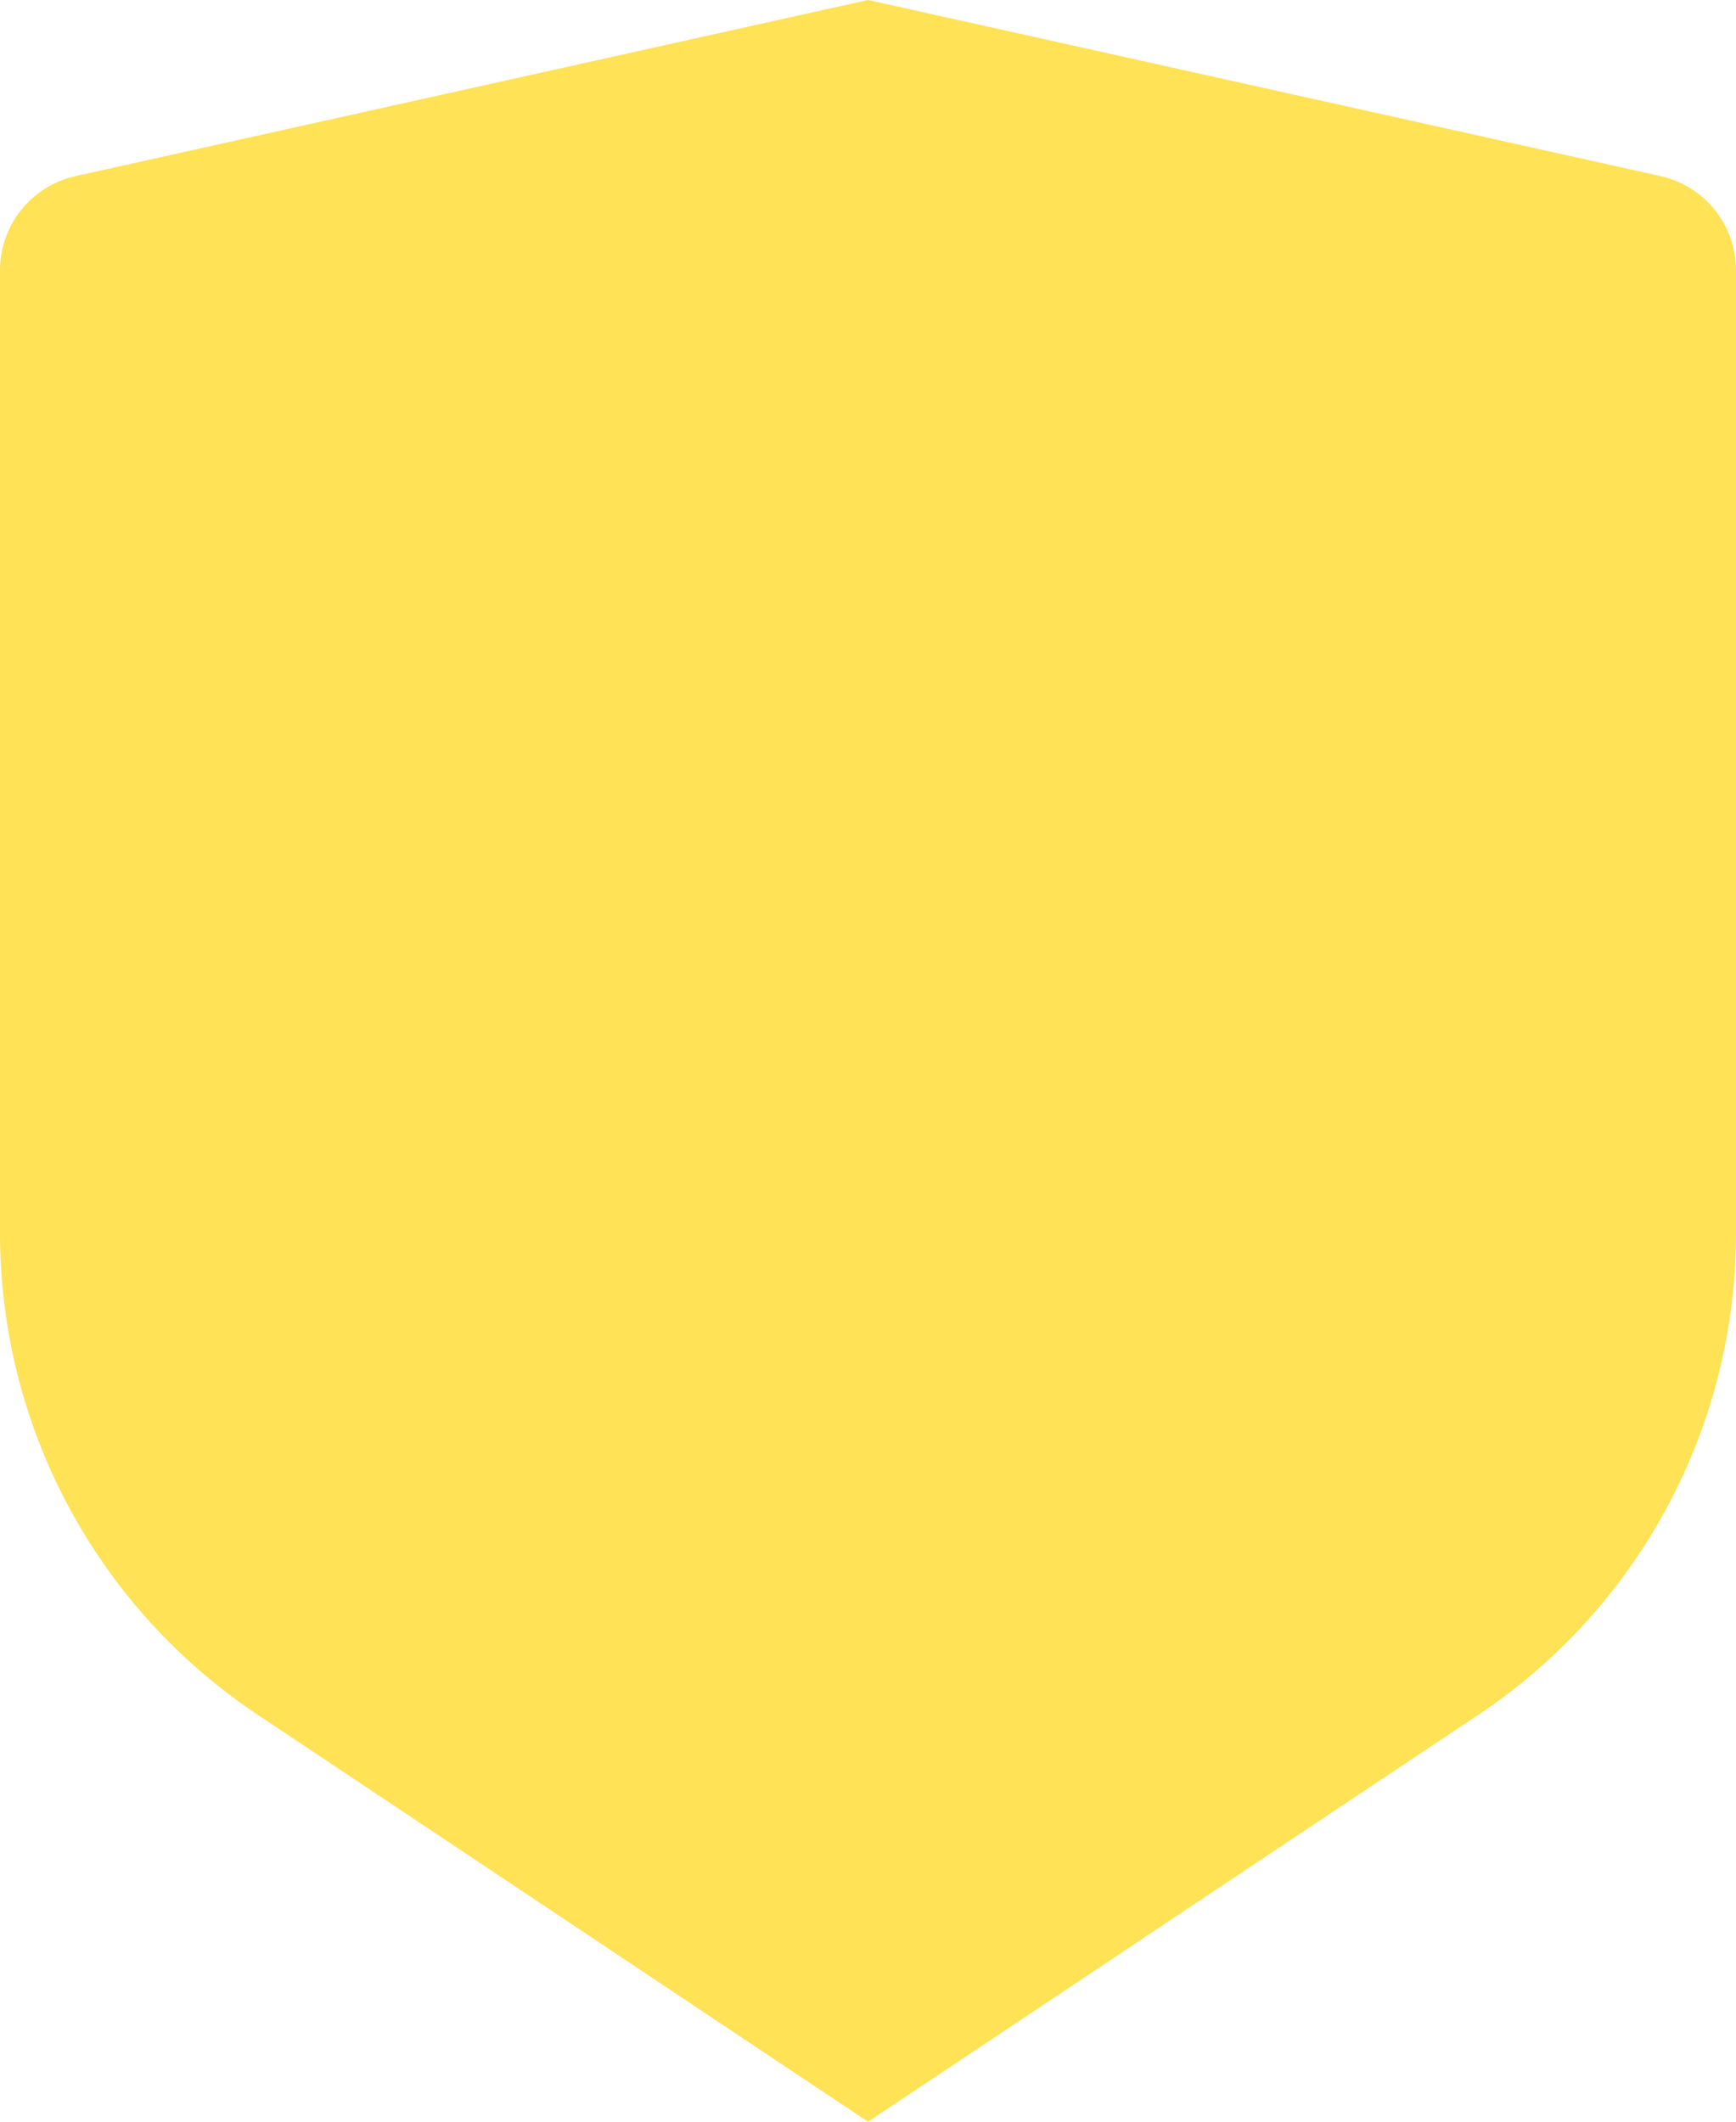 <?xml version="1.0" encoding="UTF-8"?> <svg xmlns="http://www.w3.org/2000/svg" width="72" height="88" viewBox="0 0 72 88" fill="none"> <path d="M3.132 7.304L36 0L68.868 7.304C69.756 7.501 70.551 7.996 71.12 8.706C71.689 9.415 72 10.298 72 11.208V51.156C72 55.107 71.024 58.997 69.16 62.48C67.295 65.963 64.6 68.933 61.312 71.124L36 88L10.688 71.124C7.401 68.933 4.706 65.964 2.841 62.482C0.977 58.999 0.001 55.11 0 51.16V11.208C0 10.298 0.311 9.415 0.88 8.706C1.449 7.996 2.244 7.501 3.132 7.304Z" fill="#FFE255"></path> </svg> 